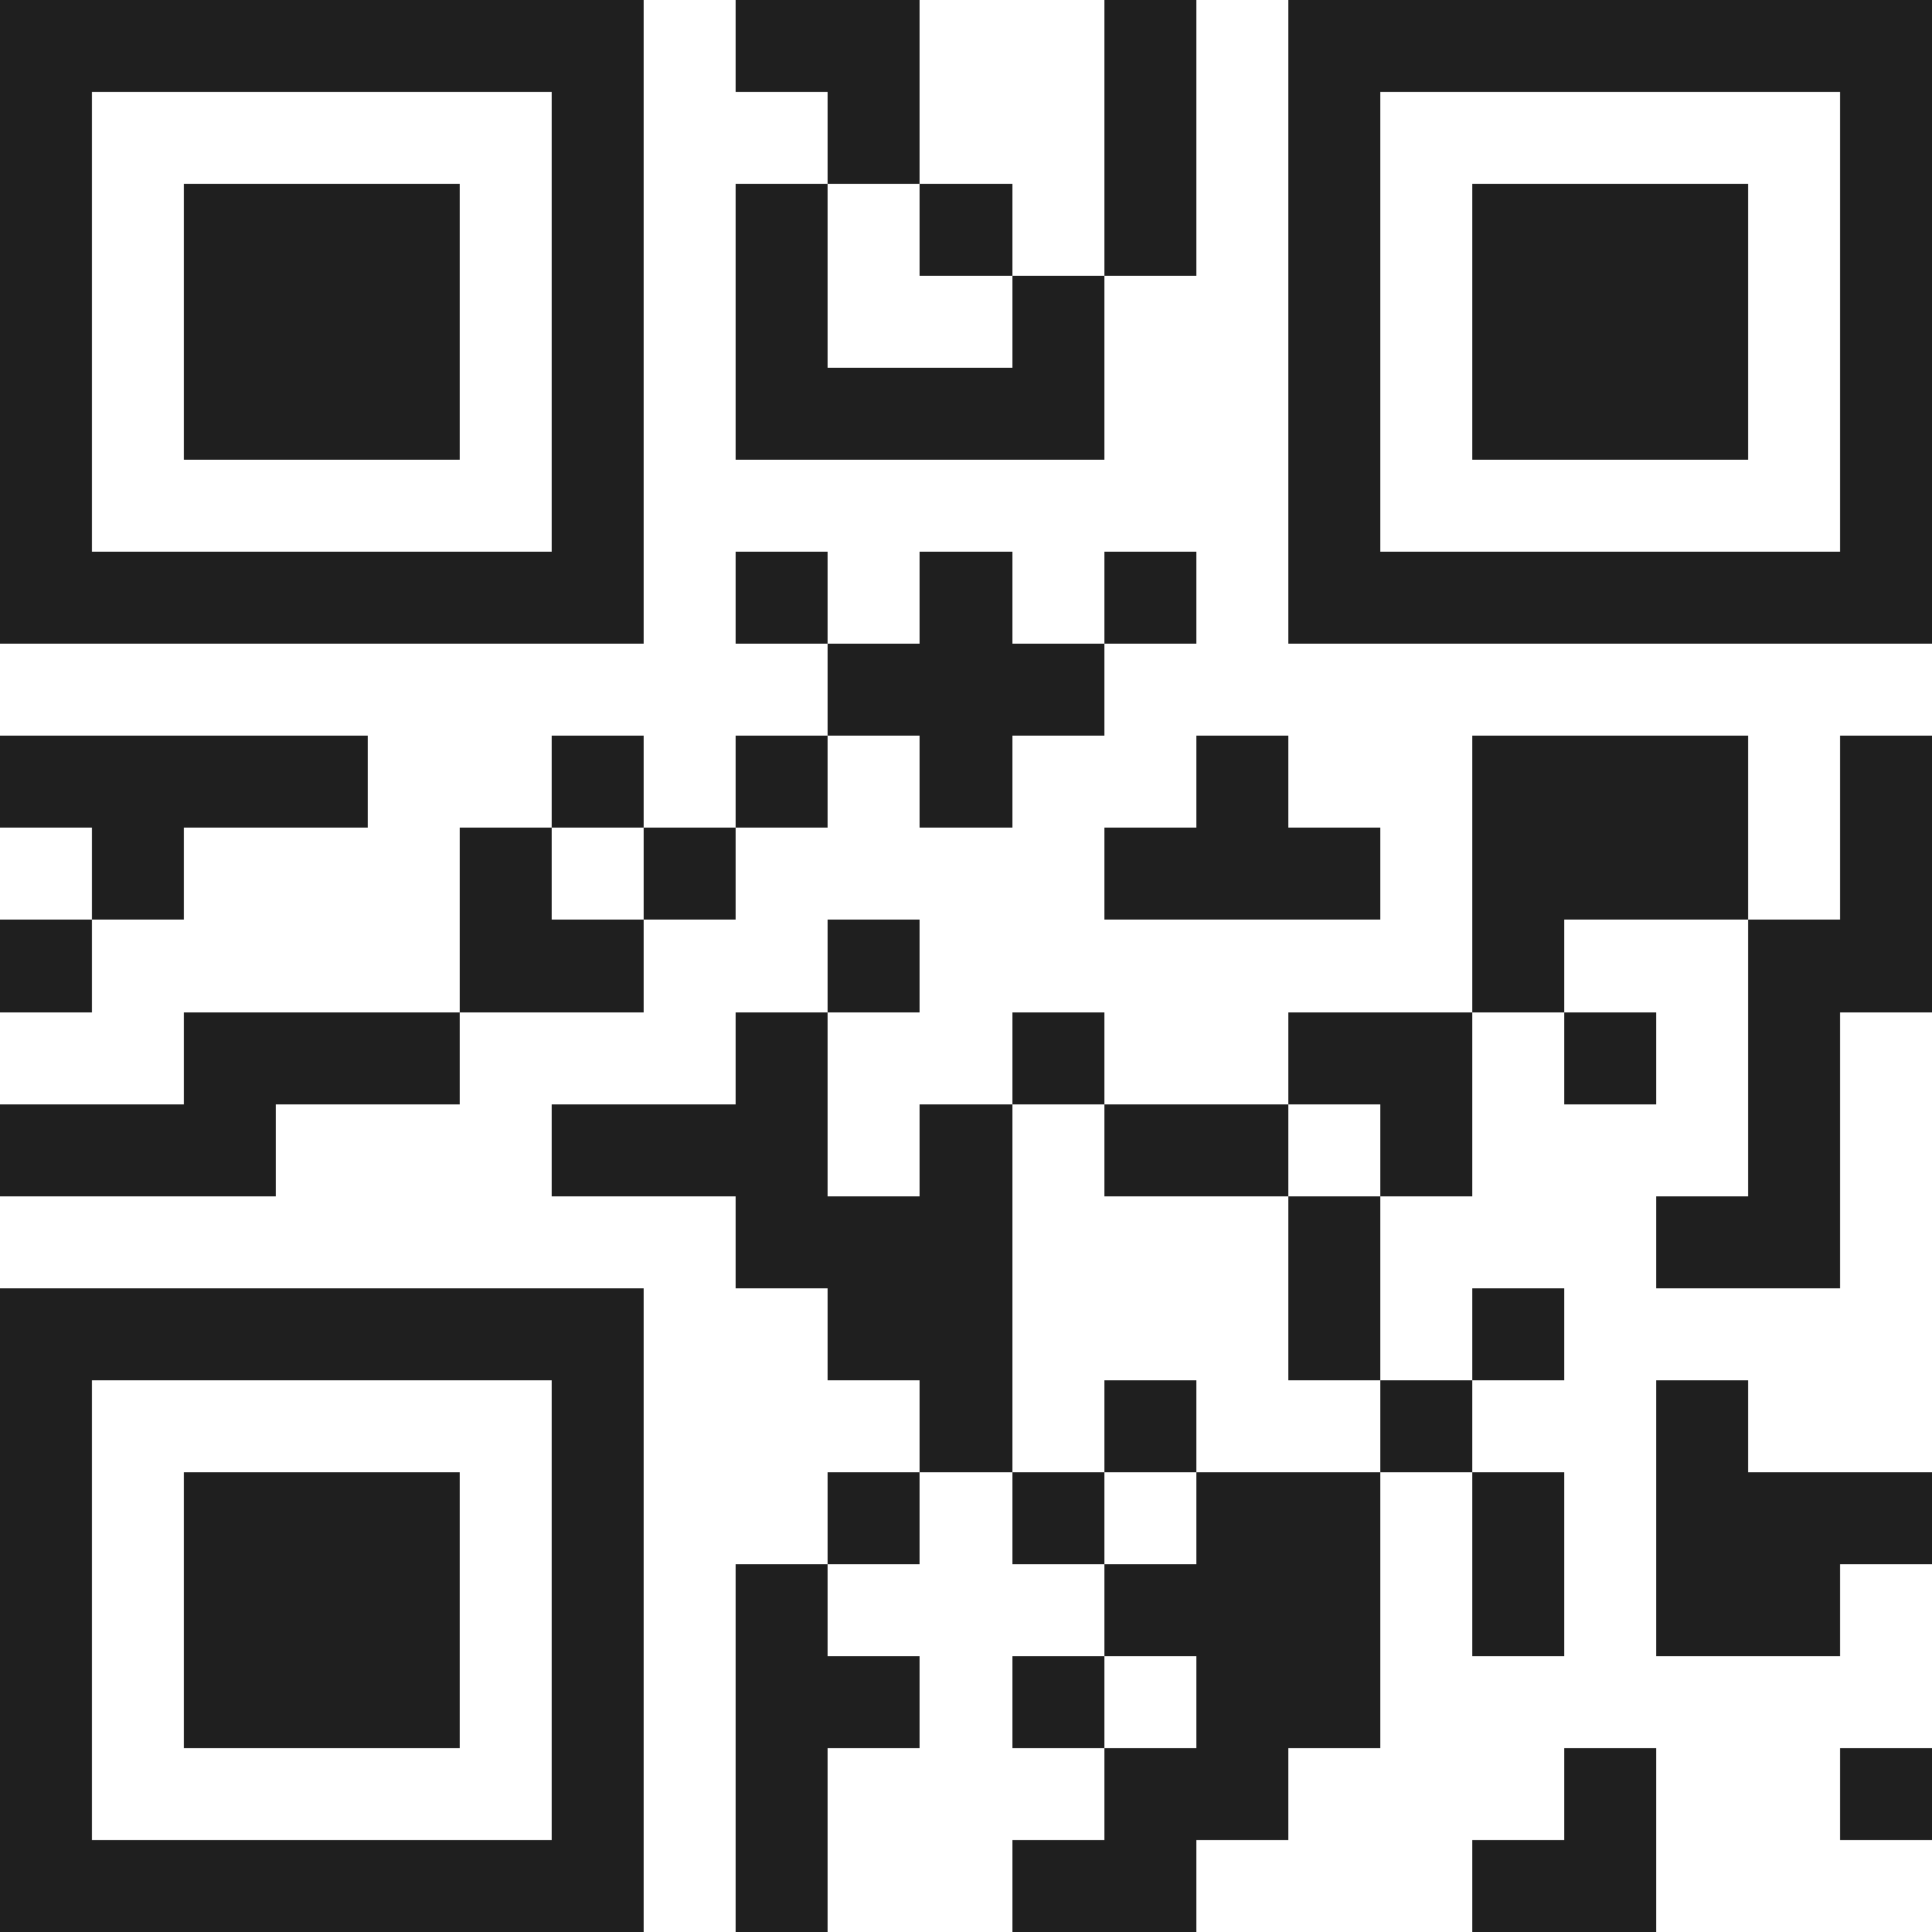 <svg xmlns="http://www.w3.org/2000/svg" viewBox="0 0 21 21" shape-rendering="crispEdges"><path fill="#ffffff" d="M0 0h21v21H0z"/><path stroke="#1f1f1f" d="M0 0.5h7m1 0h2m2 0h1m1 0h7M0 1.5h1m5 0h1m2 0h1m2 0h1m1 0h1m5 0h1M0 2.5h1m1 0h3m1 0h1m1 0h1m1 0h1m1 0h1m1 0h1m1 0h3m1 0h1M0 3.5h1m1 0h3m1 0h1m1 0h1m2 0h1m2 0h1m1 0h3m1 0h1M0 4.5h1m1 0h3m1 0h1m1 0h4m2 0h1m1 0h3m1 0h1M0 5.5h1m5 0h1m7 0h1m5 0h1M0 6.5h7m1 0h1m1 0h1m1 0h1m1 0h7M9 7.5h3M0 8.5h4m2 0h1m1 0h1m1 0h1m2 0h1m2 0h3m1 0h1M1 9.5h1m3 0h1m1 0h1m4 0h3m1 0h3m1 0h1M0 10.5h1m4 0h2m2 0h1m6 0h1m2 0h2M2 11.5h3m3 0h1m2 0h1m2 0h2m1 0h1m1 0h1M0 12.5h3m3 0h3m1 0h1m1 0h2m1 0h1m3 0h1M8 13.5h3m3 0h1m3 0h2M0 14.5h7m2 0h2m3 0h1m1 0h1M0 15.5h1m5 0h1m3 0h1m1 0h1m2 0h1m2 0h1M0 16.5h1m1 0h3m1 0h1m2 0h1m1 0h1m1 0h2m1 0h1m1 0h3M0 17.5h1m1 0h3m1 0h1m1 0h1m3 0h3m1 0h1m1 0h2M0 18.5h1m1 0h3m1 0h1m1 0h2m1 0h1m1 0h2M0 19.5h1m5 0h1m1 0h1m3 0h2m3 0h1m2 0h1M0 20.5h7m1 0h1m2 0h2m3 0h2"/></svg>
